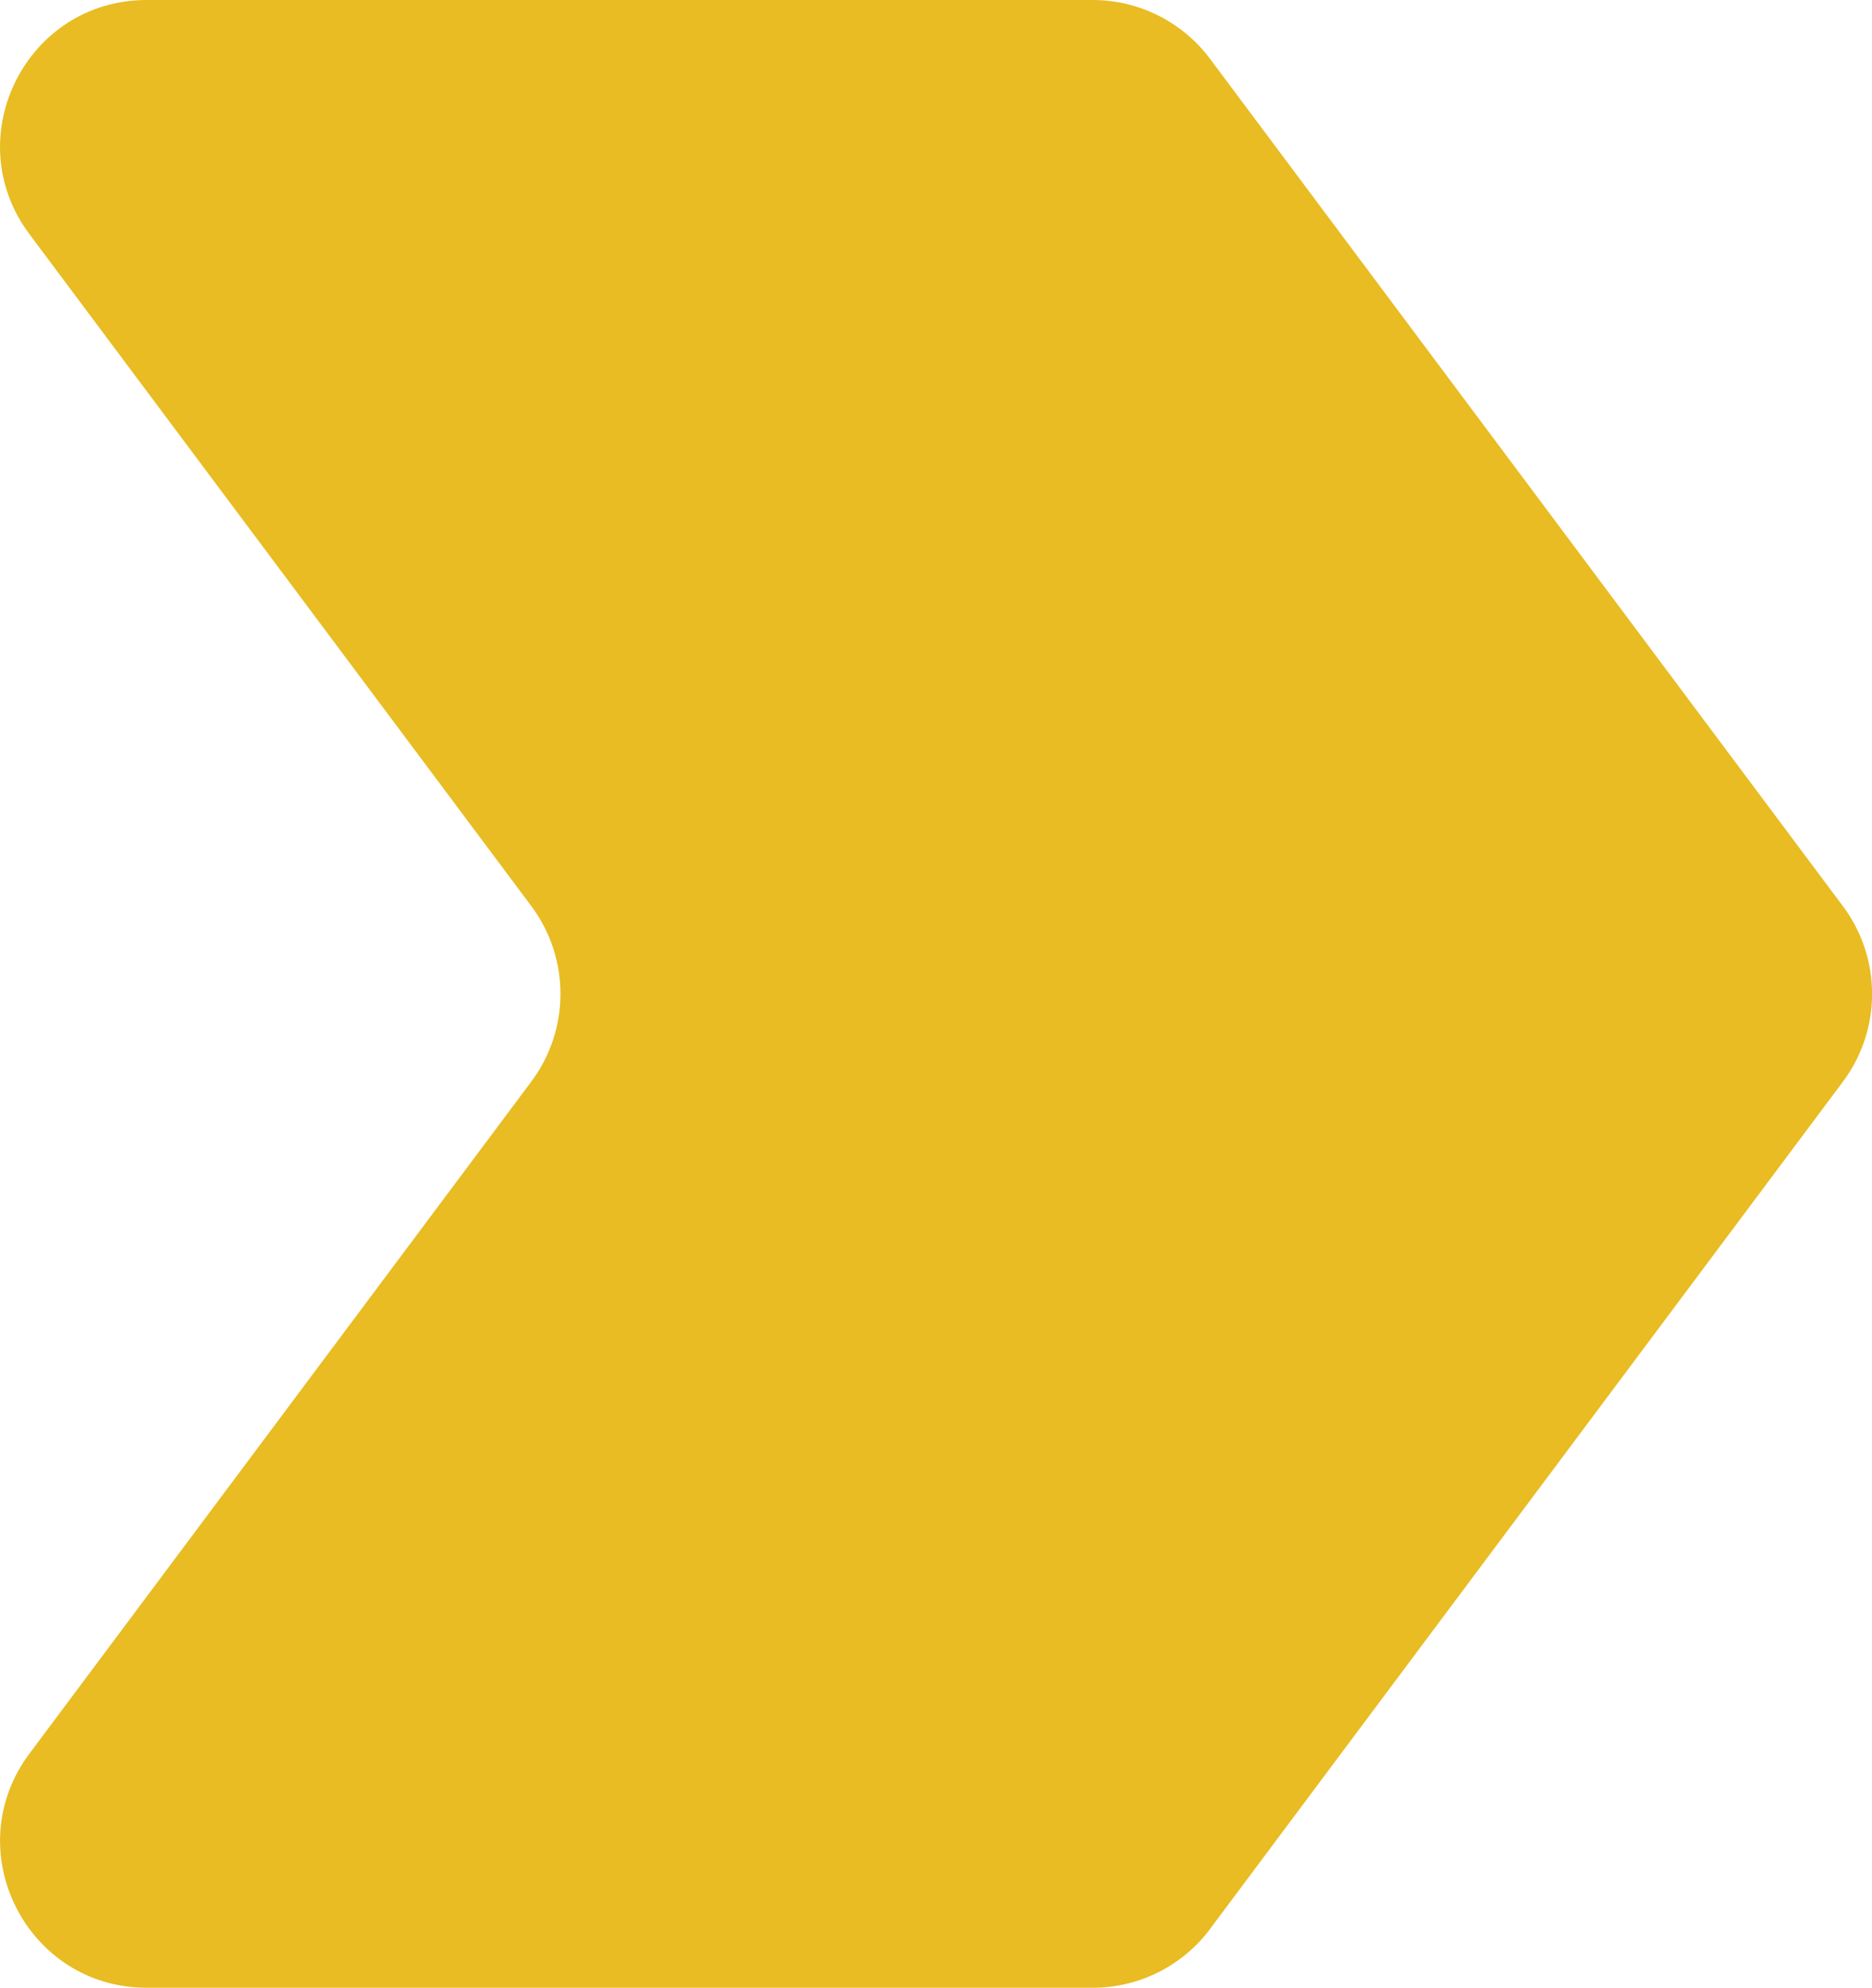 <svg xmlns="http://www.w3.org/2000/svg" id="Camada_2" data-name="Camada 2" viewBox="0 0 181.86 193.04"><defs><style>      .cls-1 {        fill: #e8bc22;      }    </style></defs><g id="Camada_2-2" data-name="Camada 2"><g id="_&#xEB;&#xEE;&#xE9;_1" data-name=" &#xEB;&#xEE;&#xE9; 1"><path class="cls-1" d="M117.55,187.33l61.49-82.29c3.77-5.05,3.77-11.98,0-17.03L117.55,5.71c-2.69-3.59-6.91-5.71-11.4-5.71H14.25C2.54,0-4.15,13.36,2.86,22.74L51.62,88c3.77,5.05,3.77,11.98,0,17.03L2.86,170.3c-7.01,9.38-.31,22.74,11.4,22.74H106.16c4.49,0,8.71-2.12,11.4-5.71h-.01Z"></path></g></g></svg>